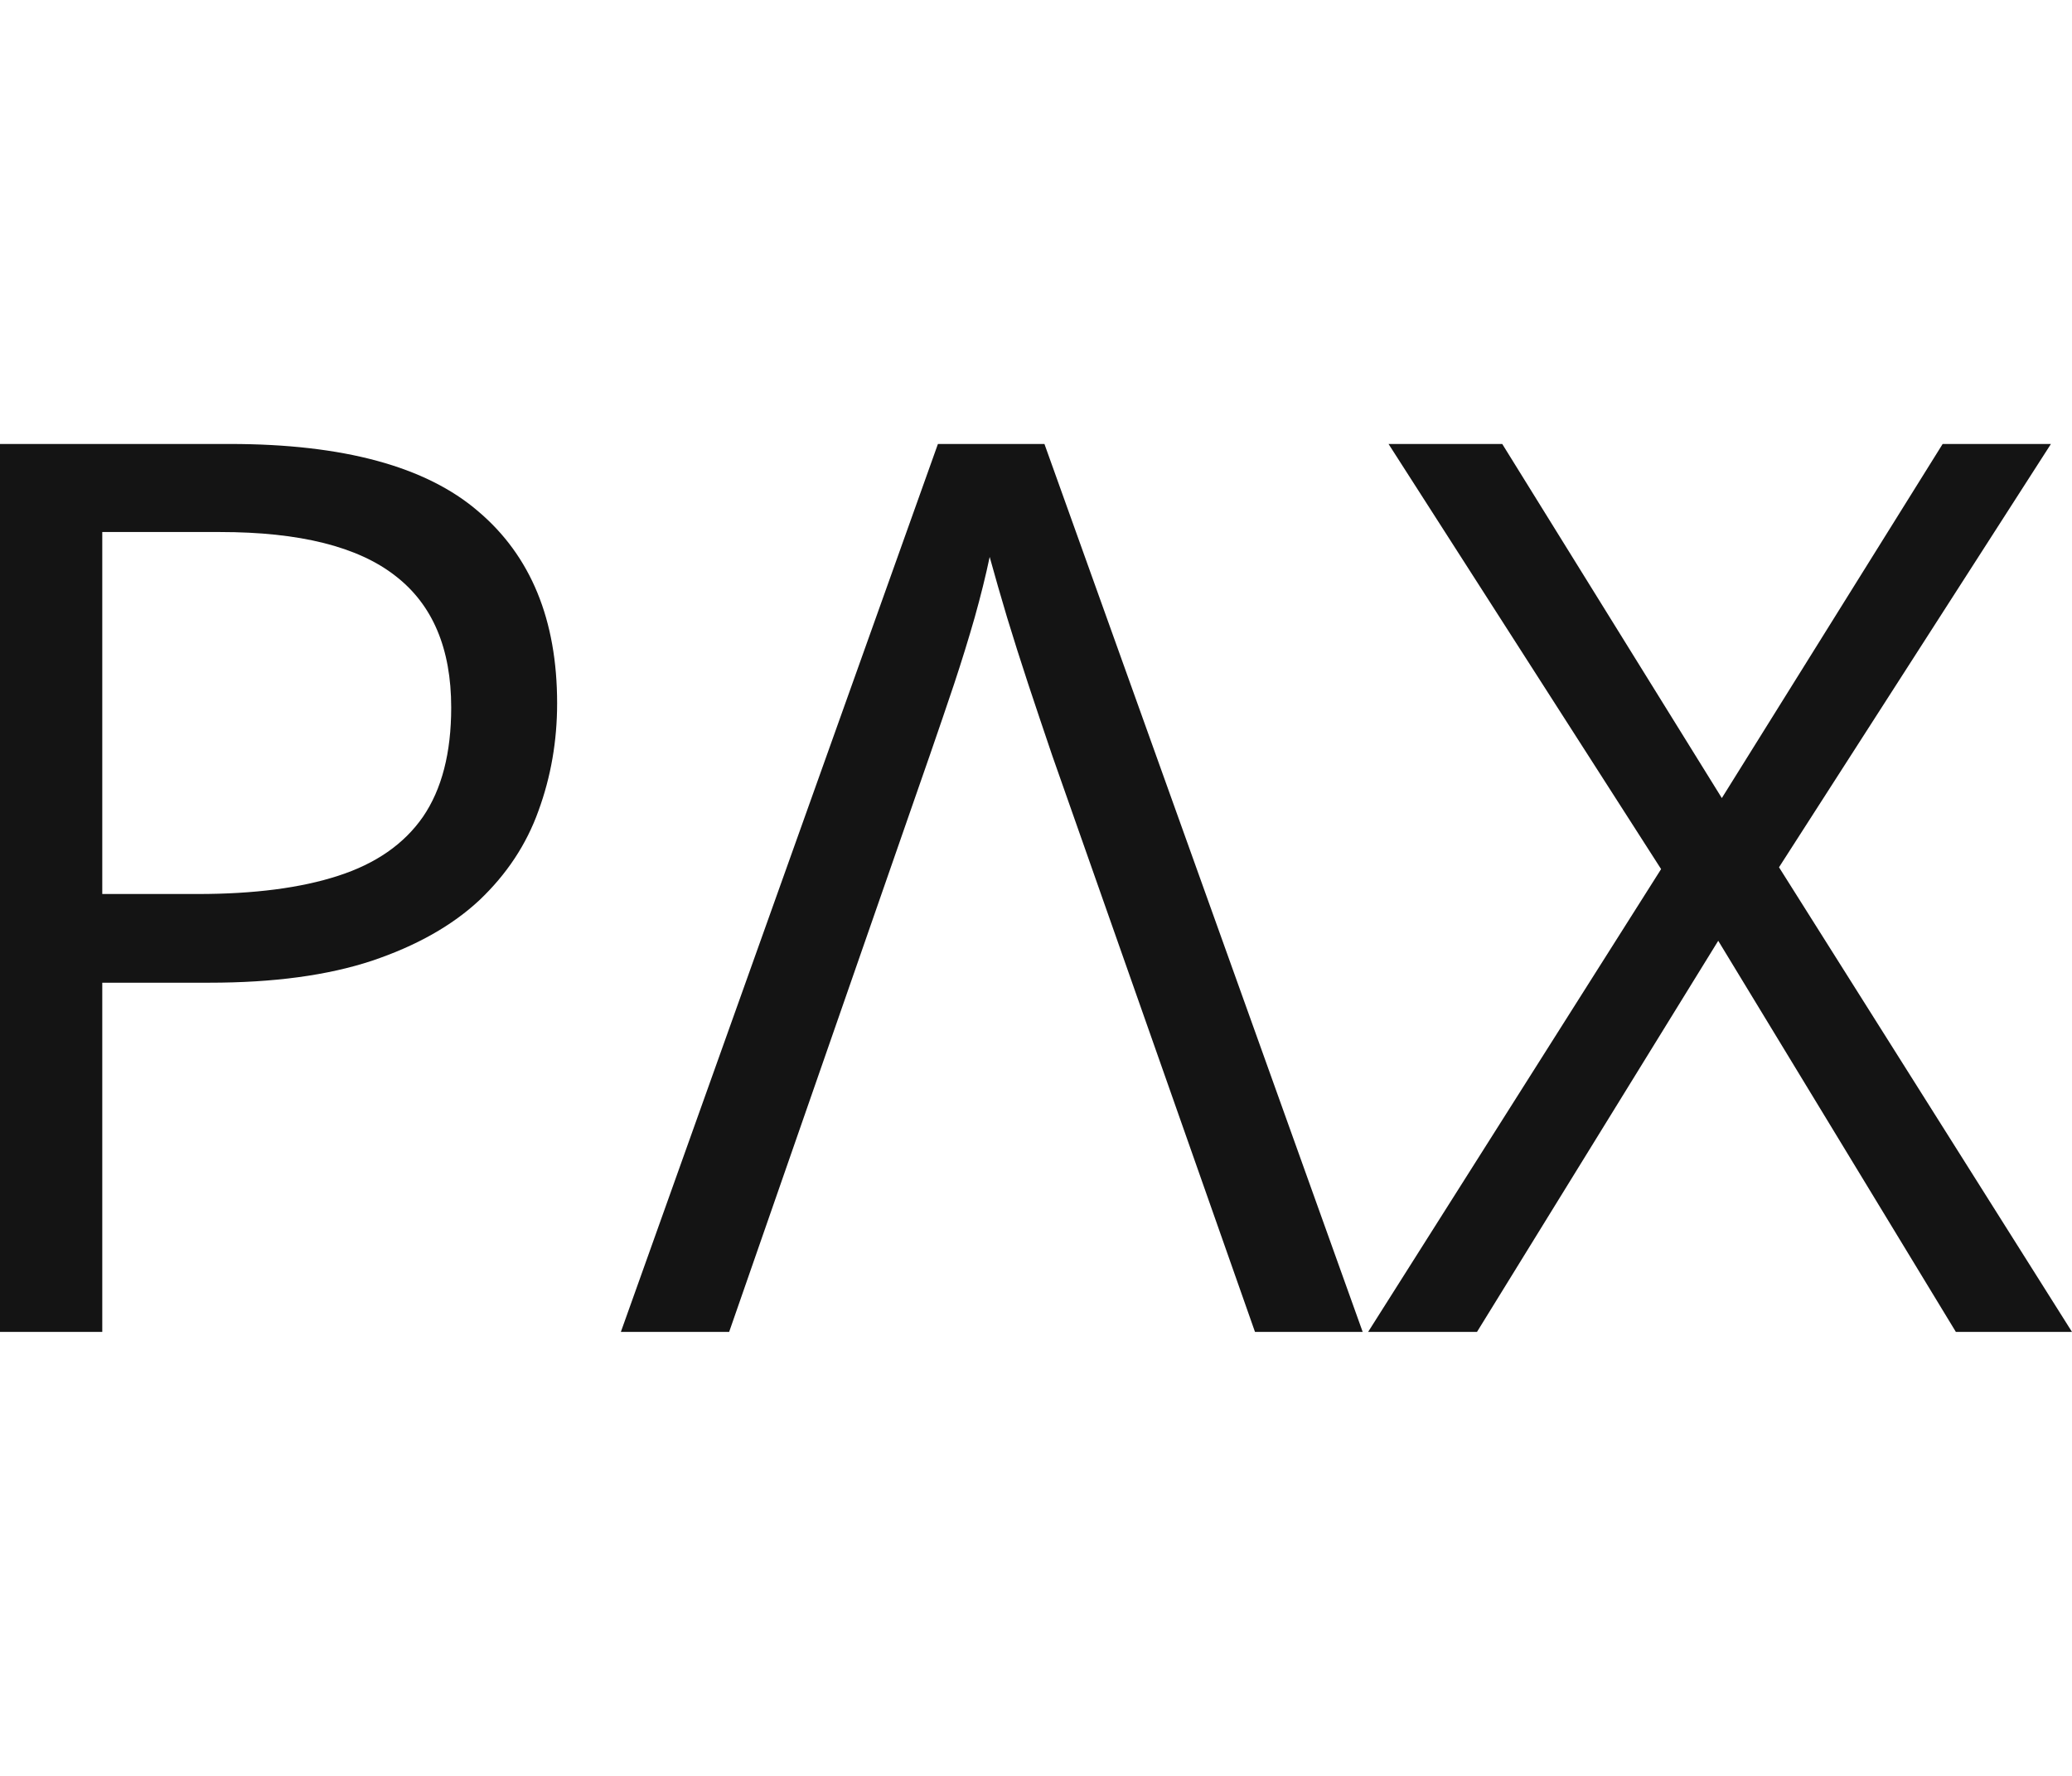 <svg width="42" height="36" viewBox="0 0 42 36" fill="none" xmlns="http://www.w3.org/2000/svg">
<path fill-rule="evenodd" clip-rule="evenodd" d="M9.695 10.367C8.638 9.456 6.959 9 4.659 9H0V27H2.073V19.921H4.244C5.545 19.921 6.642 19.773 7.537 19.477C8.439 19.174 9.167 18.763 9.72 18.246C10.272 17.721 10.671 17.118 10.915 16.436C11.167 15.747 11.293 15.021 11.293 14.257C11.293 12.566 10.76 11.27 9.695 10.367ZM2.073 10.785H4.463C6.073 10.785 7.256 11.081 8.012 11.672C8.768 12.254 9.146 13.145 9.146 14.343C9.146 15.263 8.955 16.001 8.573 16.559C8.191 17.109 7.618 17.508 6.854 17.754C6.098 18 5.15 18.123 4.012 18.123H2.073V10.785ZM21.171 9L27.622 27H25.439L21.329 15.316C21.159 14.815 20.996 14.331 20.841 13.863C20.687 13.395 20.545 12.948 20.415 12.521C20.285 12.086 20.167 11.676 20.061 11.29C19.98 11.676 19.878 12.086 19.756 12.521C19.634 12.948 19.496 13.395 19.341 13.863C19.187 14.323 19.024 14.799 18.854 15.291L14.78 27H12.585L19.012 9H21.171ZM42 27H39.646L34.829 19.071L29.939 27H27.732L33.671 17.618L28.146 9H30.451L34.902 16.178L39.378 9H41.573L36.061 17.581L42 27Z" fill="#141414"/>
</svg>
